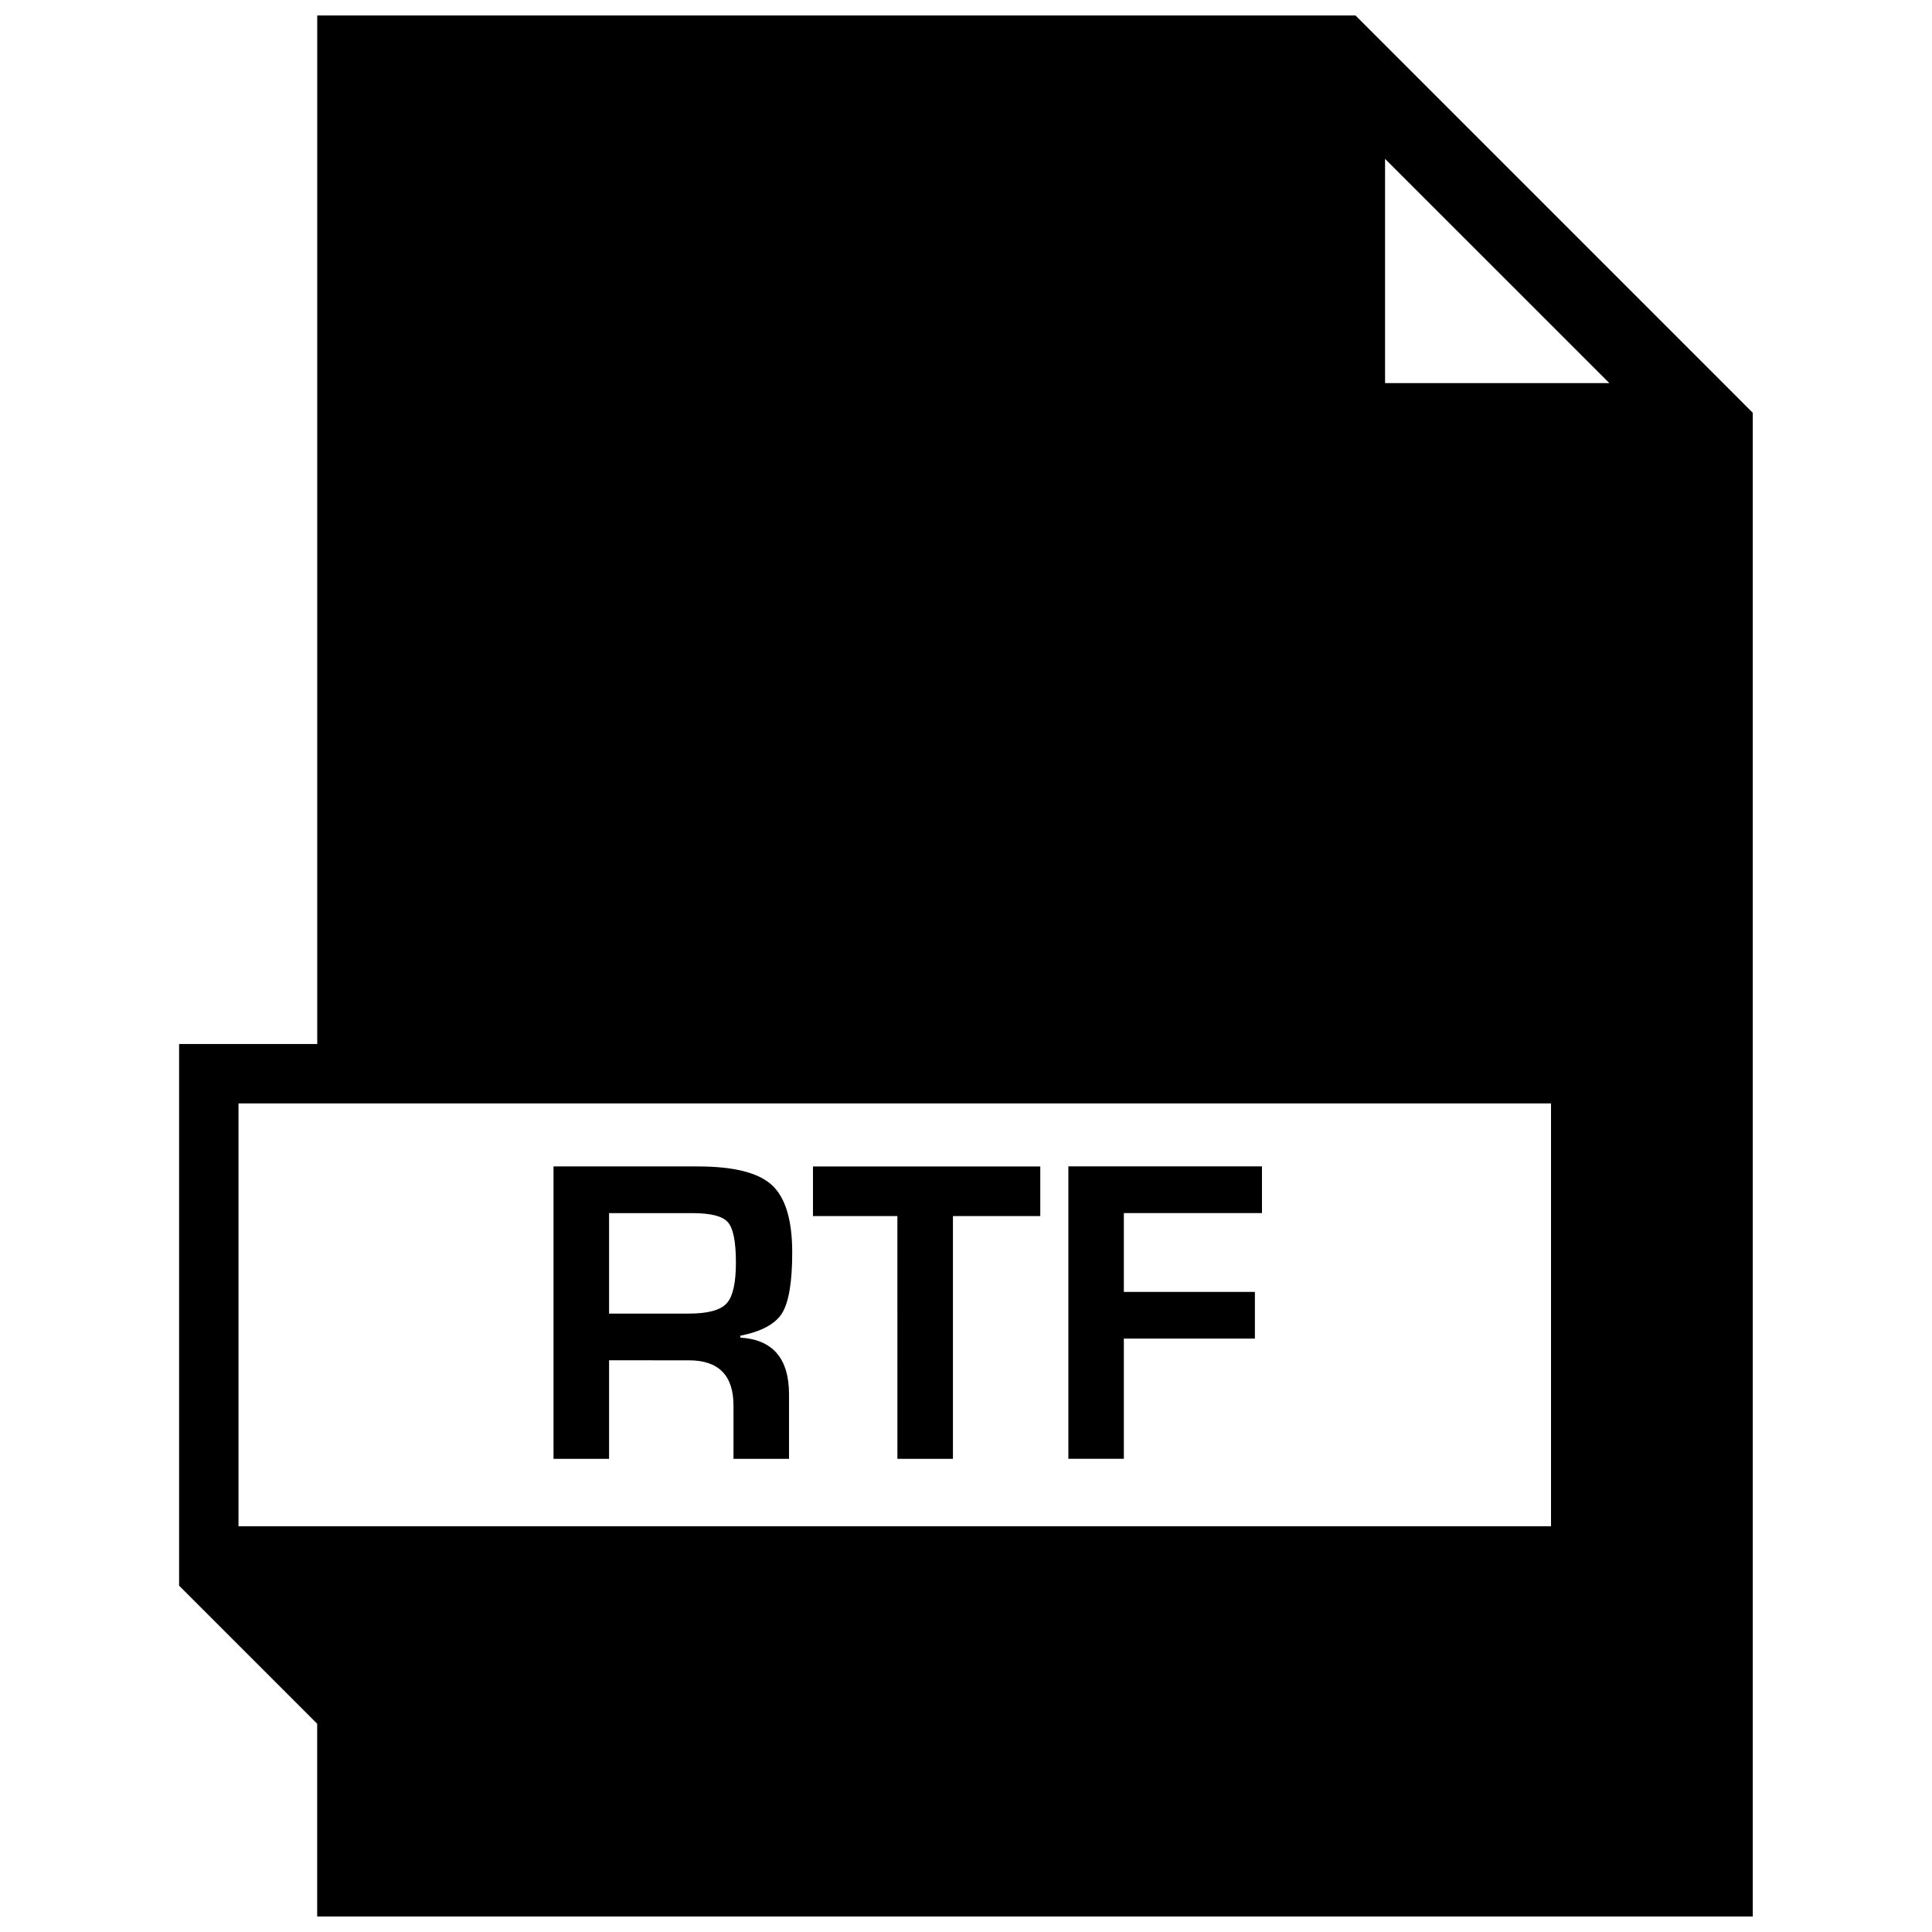 <?xml version="1.0" encoding="UTF-8"?>
<!-- Uploaded to: SVG Repo, www.svgrepo.com, Generator: SVG Repo Mixer Tools -->
<svg width="800px" height="800px" version="1.1" viewBox="144 144 512 512" xmlns="http://www.w3.org/2000/svg">
 <defs>
  <clipPath id="a">
   <path d="m191 148.09h418v503.81h-418z"/>
  </clipPath>
 </defs>
 <path d="m290.69 530.61v-77.492h38.227c9.492 0 16.043 1.637 19.633 4.93 3.59 3.289 5.398 9.258 5.398 17.887 0 7.84-0.914 13.195-2.691 16.074-1.793 2.883-5.496 4.863-11.051 5.969v0.504c8.598 0.52 12.895 5.559 12.895 15.051v17.082h-14.719v-14.121c0-7.996-3.938-11.996-11.809-11.996l-21.16-0.004v26.121zm14.723-38.492h21.113c5.039 0 8.375-0.898 10.027-2.691 1.652-1.793 2.473-5.398 2.473-10.816 0-5.543-0.707-9.102-2.141-10.723-1.418-1.605-4.519-2.394-9.336-2.394h-22.137z"/>
 <path d="m396.54 466.28v64.332h-14.719l-0.004-64.332h-22.371v-13.16h60.238v13.16z"/>
 <path d="m441.83 465.49v20.875h34.73v12.375h-34.73v31.852h-14.703v-77.492h51.309v12.375h-36.605z"/>
 <g clip-path="url(#a)">
  <path d="m503.21 148.09h-275.14v272.58h-36.605v143.55l36.59 36.59v-36.59 87.676h380.45v-398.5zm67.293 97.441h-59.449v-59.434zm-363.3 190.88h347.83v112.07h-347.83z"/>
 </g>
</svg>